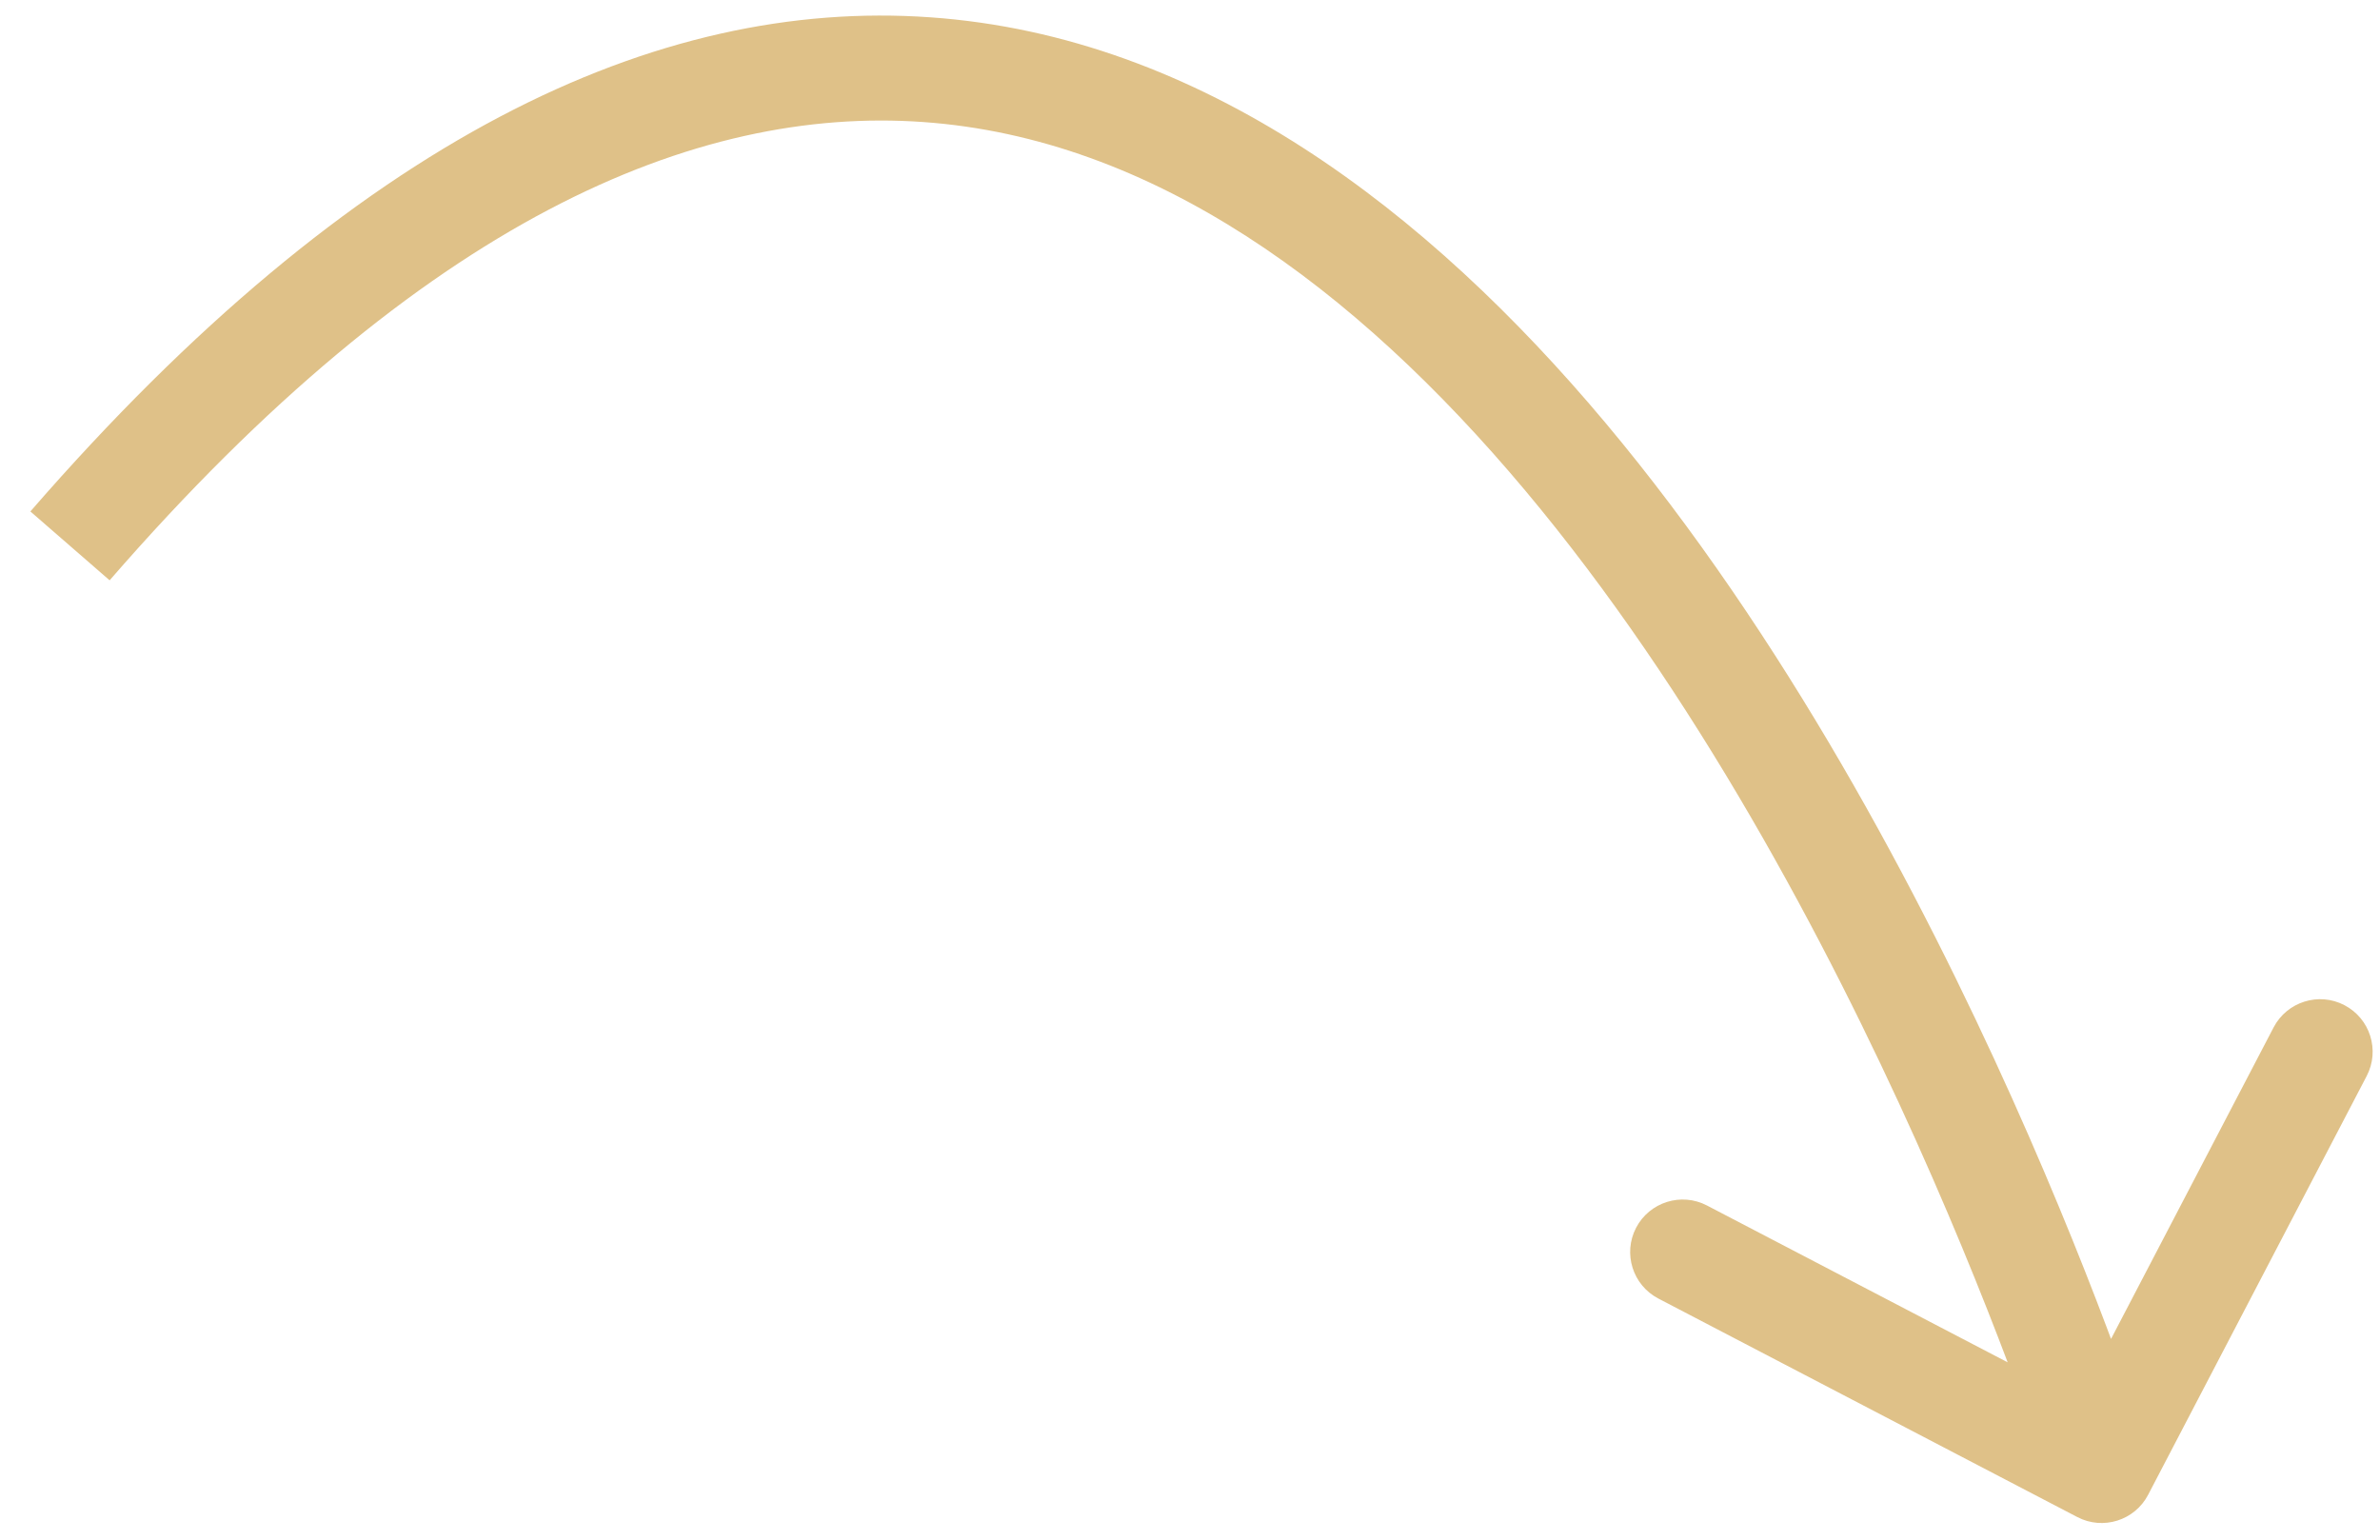 <svg width="68" height="44" viewBox="0 0 68 44" fill="none" xmlns="http://www.w3.org/2000/svg">
<path d="M59.352 43.354C60.086 43.737 60.992 43.452 61.375 42.718L67.62 30.749C68.003 30.014 67.718 29.108 66.983 28.725C66.249 28.342 65.343 28.627 64.96 29.361L59.409 40L48.77 34.45C48.036 34.067 47.13 34.352 46.746 35.086C46.363 35.821 46.648 36.727 47.383 37.11L59.352 43.354ZM3.132 16.584C12.102 6.258 19.875 3.027 26.372 3.487C32.929 3.951 38.702 8.204 43.57 14.009C48.416 19.789 52.181 26.893 54.744 32.597C56.021 35.441 56.992 37.919 57.642 39.683C57.967 40.565 58.212 41.267 58.374 41.747C58.456 41.987 58.517 42.171 58.557 42.294C58.577 42.356 58.592 42.402 58.601 42.432C58.606 42.447 58.609 42.458 58.612 42.465C58.613 42.469 58.614 42.471 58.614 42.473C58.614 42.473 58.614 42.474 58.615 42.474C58.615 42.474 58.614 42.474 60.045 42.024C61.477 41.574 61.476 41.574 61.476 41.573C61.476 41.572 61.475 41.571 61.475 41.569C61.474 41.567 61.473 41.563 61.471 41.558C61.468 41.549 61.464 41.535 61.458 41.517C61.447 41.482 61.431 41.431 61.409 41.364C61.365 41.23 61.301 41.035 61.215 40.784C61.045 40.281 60.792 39.554 60.457 38.645C59.787 36.829 58.791 34.286 57.48 31.368C54.866 25.549 50.968 18.163 45.868 12.081C40.79 6.025 34.334 1.043 26.584 0.495C18.773 -0.058 10.16 3.919 0.868 14.616L3.132 16.584Z" fill="#DFC188"/>
</svg>
